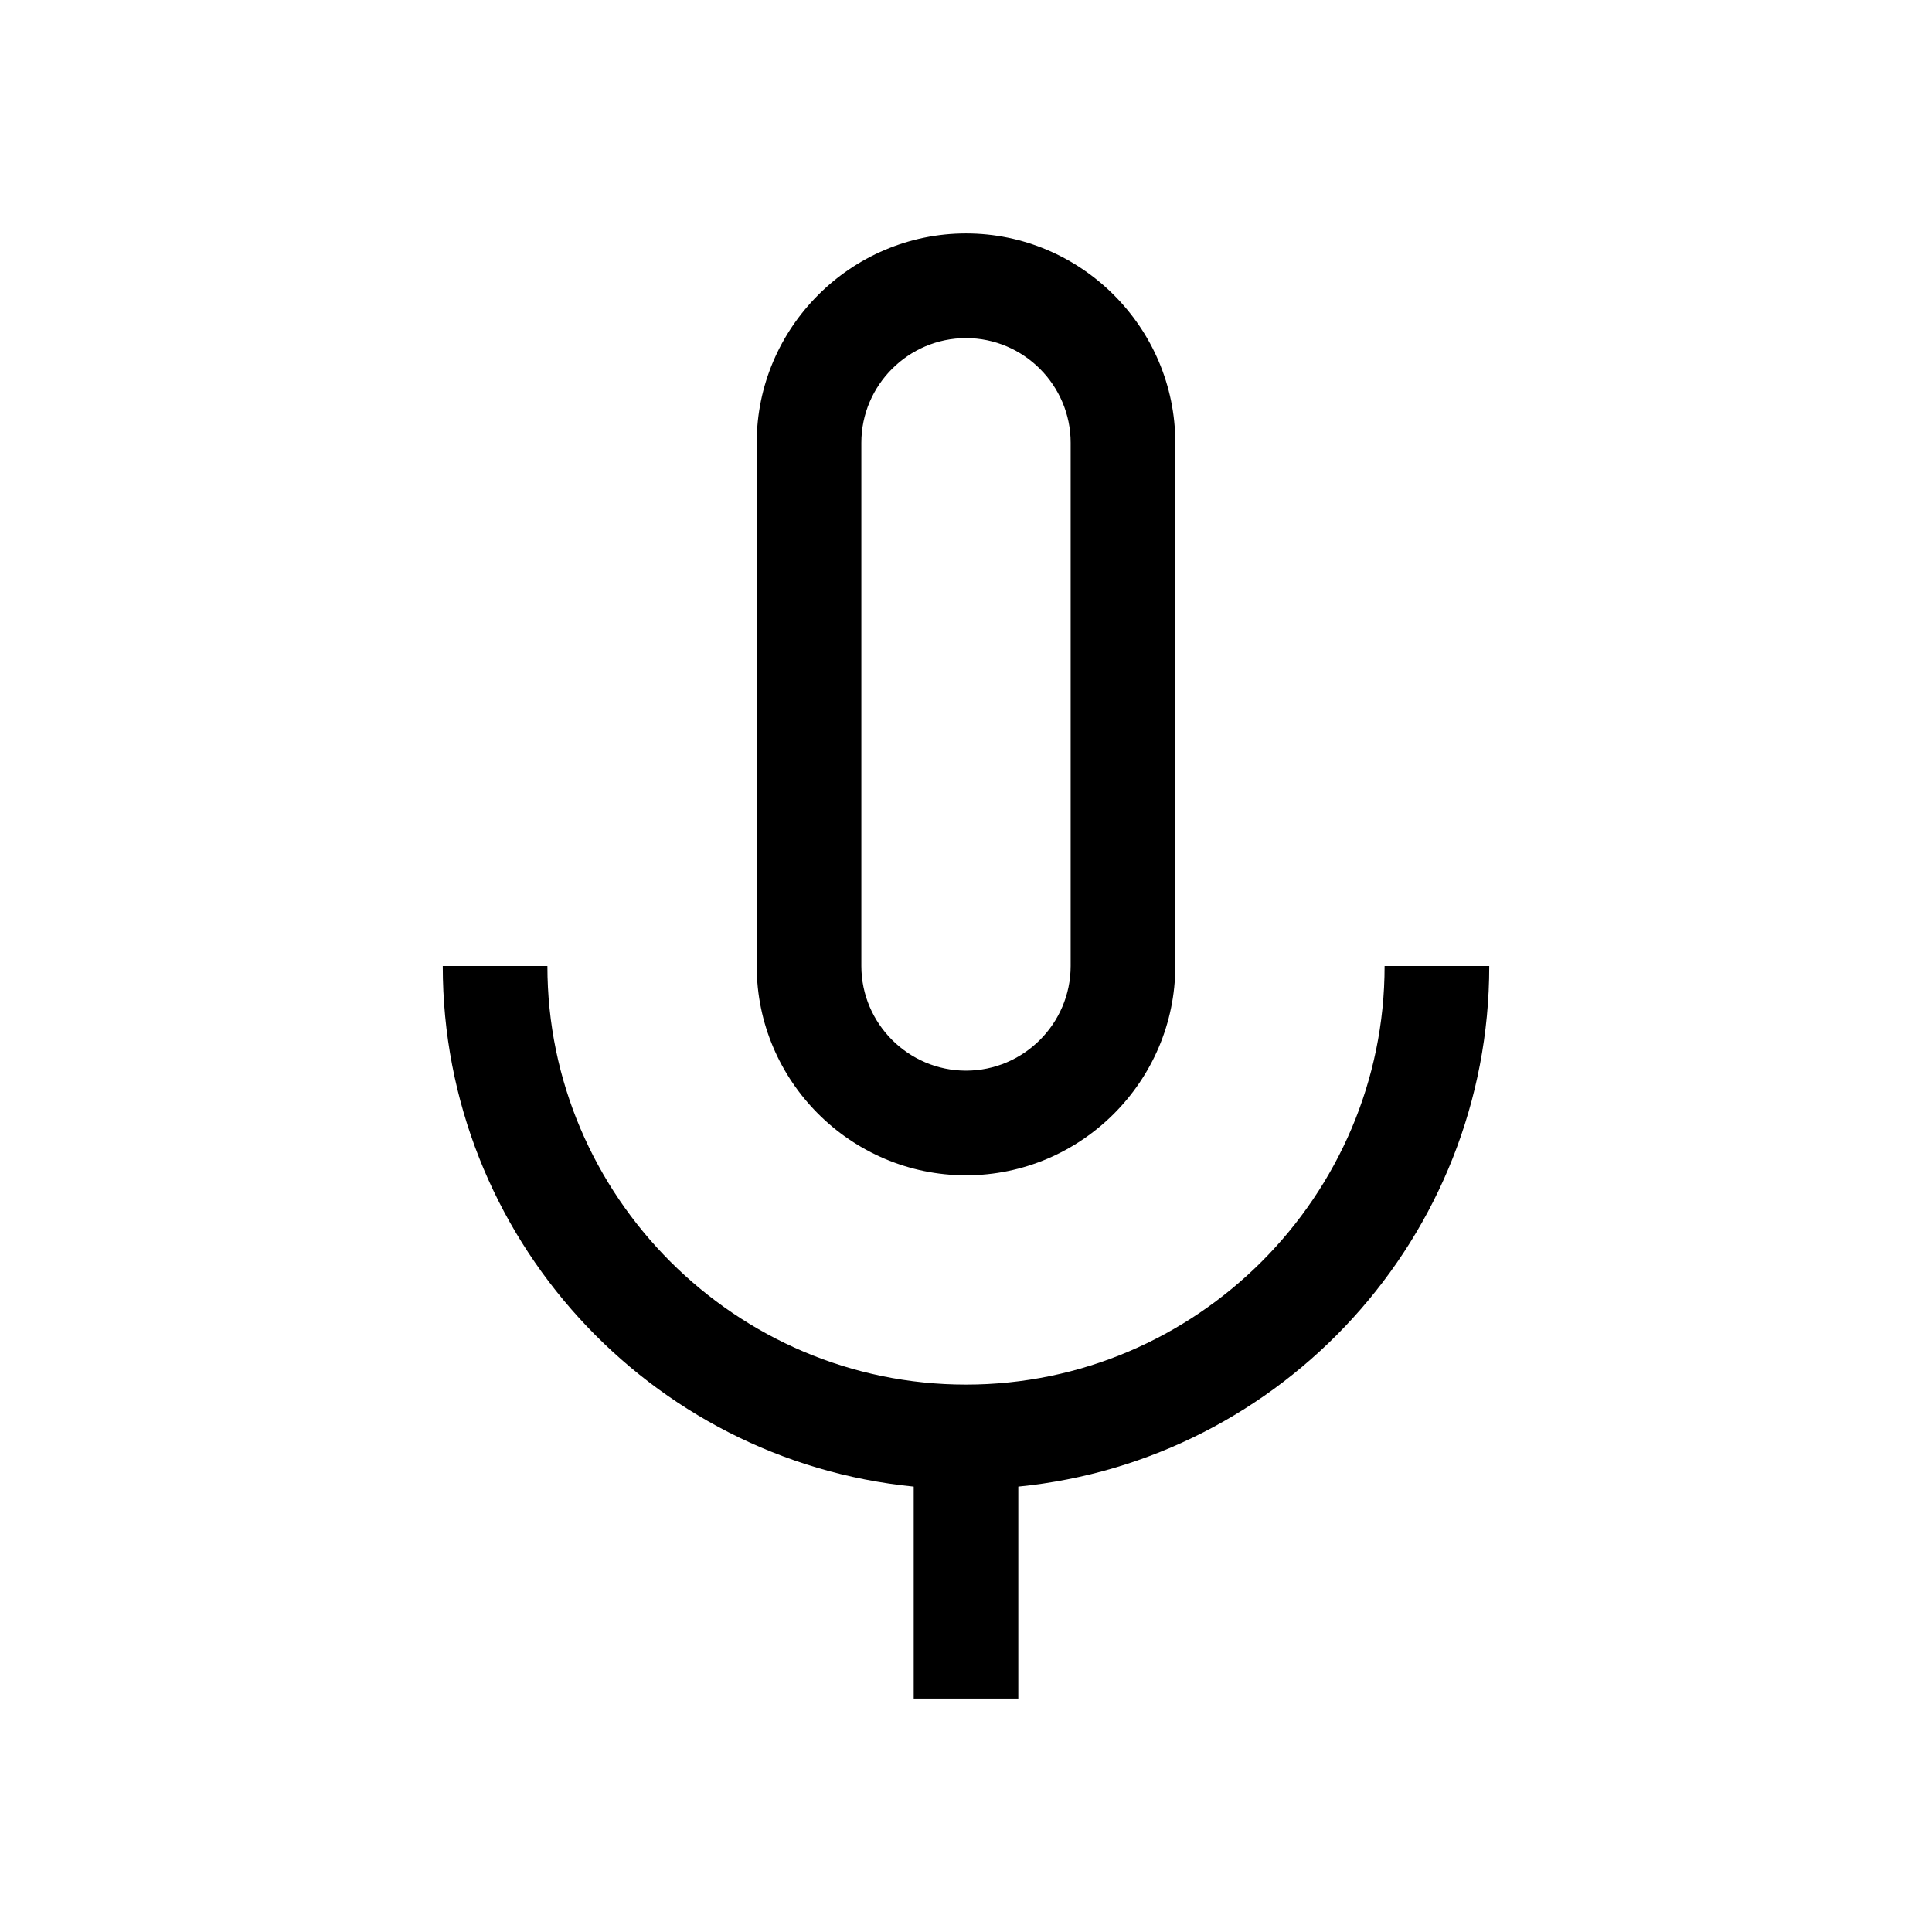 <svg width="30" height="30" viewBox="0 0 30 30" fill="none" xmlns="http://www.w3.org/2000/svg">
<path d="M15 5.25C15.894 5.25 16.625 5.981 16.625 6.875V15C16.625 15.894 15.894 16.625 15 16.625C14.106 16.625 13.375 15.894 13.375 15V6.875C13.375 5.981 14.106 5.25 15 5.25ZM15 3.625C13.213 3.625 11.75 5.088 11.75 6.875V15C11.75 16.788 13.213 18.25 15 18.25C16.788 18.25 18.25 16.788 18.25 15V6.875C18.25 5.088 16.788 3.625 15 3.625ZM23.125 15H21.5C21.5 18.575 18.575 21.5 15 21.5C11.425 21.5 8.5 18.575 8.5 15H6.875C6.875 19.205 10.084 22.678 14.188 23.084V26.375H15.812V23.084C19.916 22.678 23.125 19.205 23.125 15Z" fill="black"/>
</svg>
